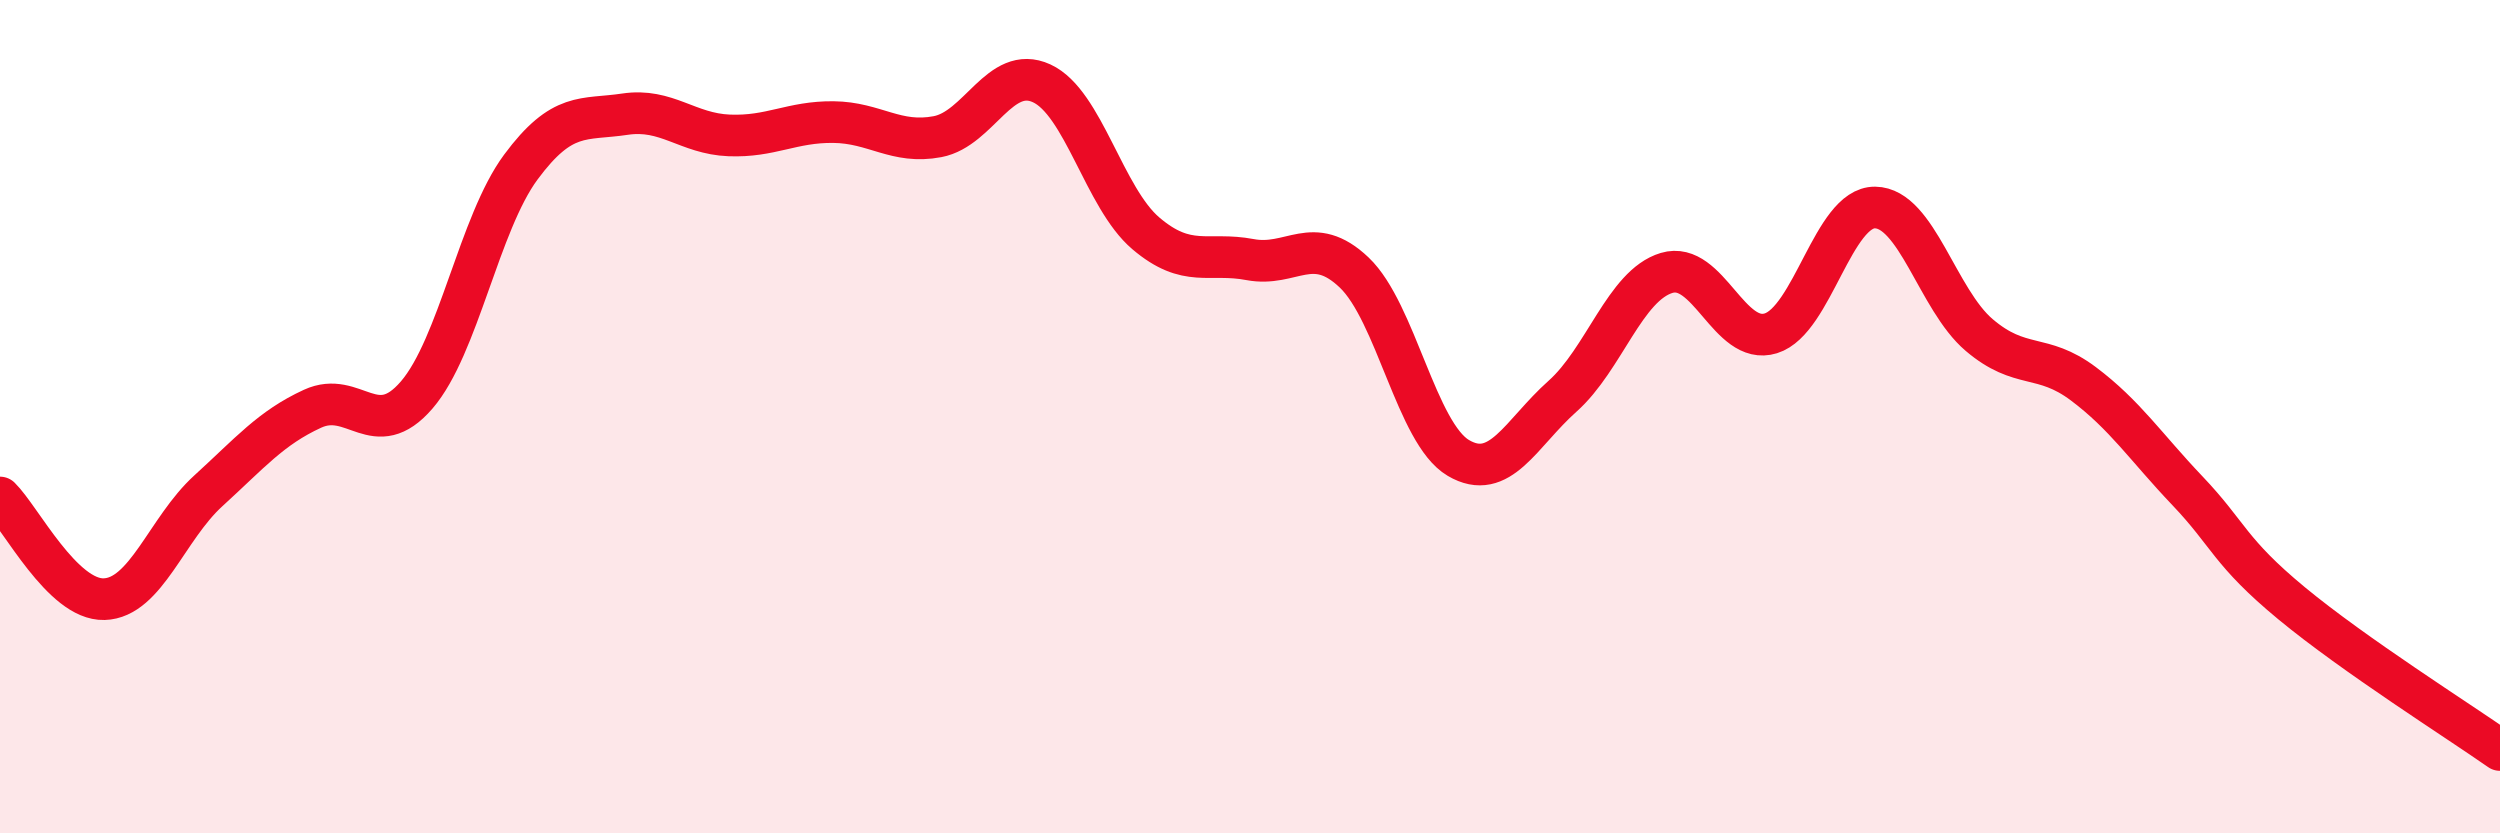 
    <svg width="60" height="20" viewBox="0 0 60 20" xmlns="http://www.w3.org/2000/svg">
      <path
        d="M 0,11.94 C 0.5,12.43 1.5,14.41 2.5,14.38 C 3.5,14.35 4,12.69 5,11.78 C 6,10.87 6.5,10.27 7.5,9.81 C 8.5,9.35 9,10.64 10,9.48 C 11,8.32 11.5,5.36 12.5,4.01 C 13.5,2.66 14,2.89 15,2.74 C 16,2.59 16.5,3.21 17.5,3.25 C 18.5,3.29 19,2.92 20,2.93 C 21,2.94 21.5,3.47 22.5,3.28 C 23.5,3.09 24,1.54 25,2 C 26,2.46 26.5,4.75 27.5,5.6 C 28.5,6.45 29,6.04 30,6.23 C 31,6.42 31.5,5.59 32.5,6.54 C 33.5,7.49 34,10.4 35,10.99 C 36,11.58 36.5,10.4 37.5,9.51 C 38.5,8.62 39,6.85 40,6.55 C 41,6.25 41.5,8.31 42.5,8 C 43.5,7.69 44,4.97 45,4.98 C 46,4.99 46.5,7.19 47.5,8.04 C 48.5,8.89 49,8.46 50,9.21 C 51,9.96 51.5,10.73 52.5,11.78 C 53.5,12.83 53.5,13.24 55,14.48 C 56.5,15.72 59,17.3 60,18L60 20L0 20Z"
        fill="#EB0A25"
        opacity="0.1"
        stroke-linecap="round"
        stroke-linejoin="round"
      />
      <path
        d="M 0,11.94 C 0.5,12.43 1.5,14.41 2.5,14.38 C 3.5,14.35 4,12.69 5,11.78 C 6,10.87 6.5,10.27 7.5,9.81 C 8.5,9.35 9,10.64 10,9.48 C 11,8.32 11.5,5.36 12.5,4.01 C 13.5,2.66 14,2.89 15,2.74 C 16,2.59 16.5,3.21 17.5,3.25 C 18.5,3.29 19,2.92 20,2.93 C 21,2.94 21.5,3.47 22.5,3.28 C 23.5,3.09 24,1.54 25,2 C 26,2.46 26.5,4.75 27.5,5.6 C 28.5,6.45 29,6.04 30,6.23 C 31,6.42 31.5,5.59 32.5,6.54 C 33.5,7.49 34,10.4 35,10.99 C 36,11.58 36.5,10.4 37.5,9.51 C 38.5,8.62 39,6.85 40,6.55 C 41,6.25 41.5,8.31 42.5,8 C 43.5,7.69 44,4.97 45,4.98 C 46,4.99 46.5,7.19 47.5,8.04 C 48.5,8.89 49,8.46 50,9.21 C 51,9.96 51.5,10.73 52.5,11.78 C 53.5,12.83 53.5,13.24 55,14.48 C 56.5,15.72 59,17.3 60,18"
        stroke="#EB0A25"
        stroke-width="1"
        fill="none"
        stroke-linecap="round"
        stroke-linejoin="round"
      />
    </svg>
  